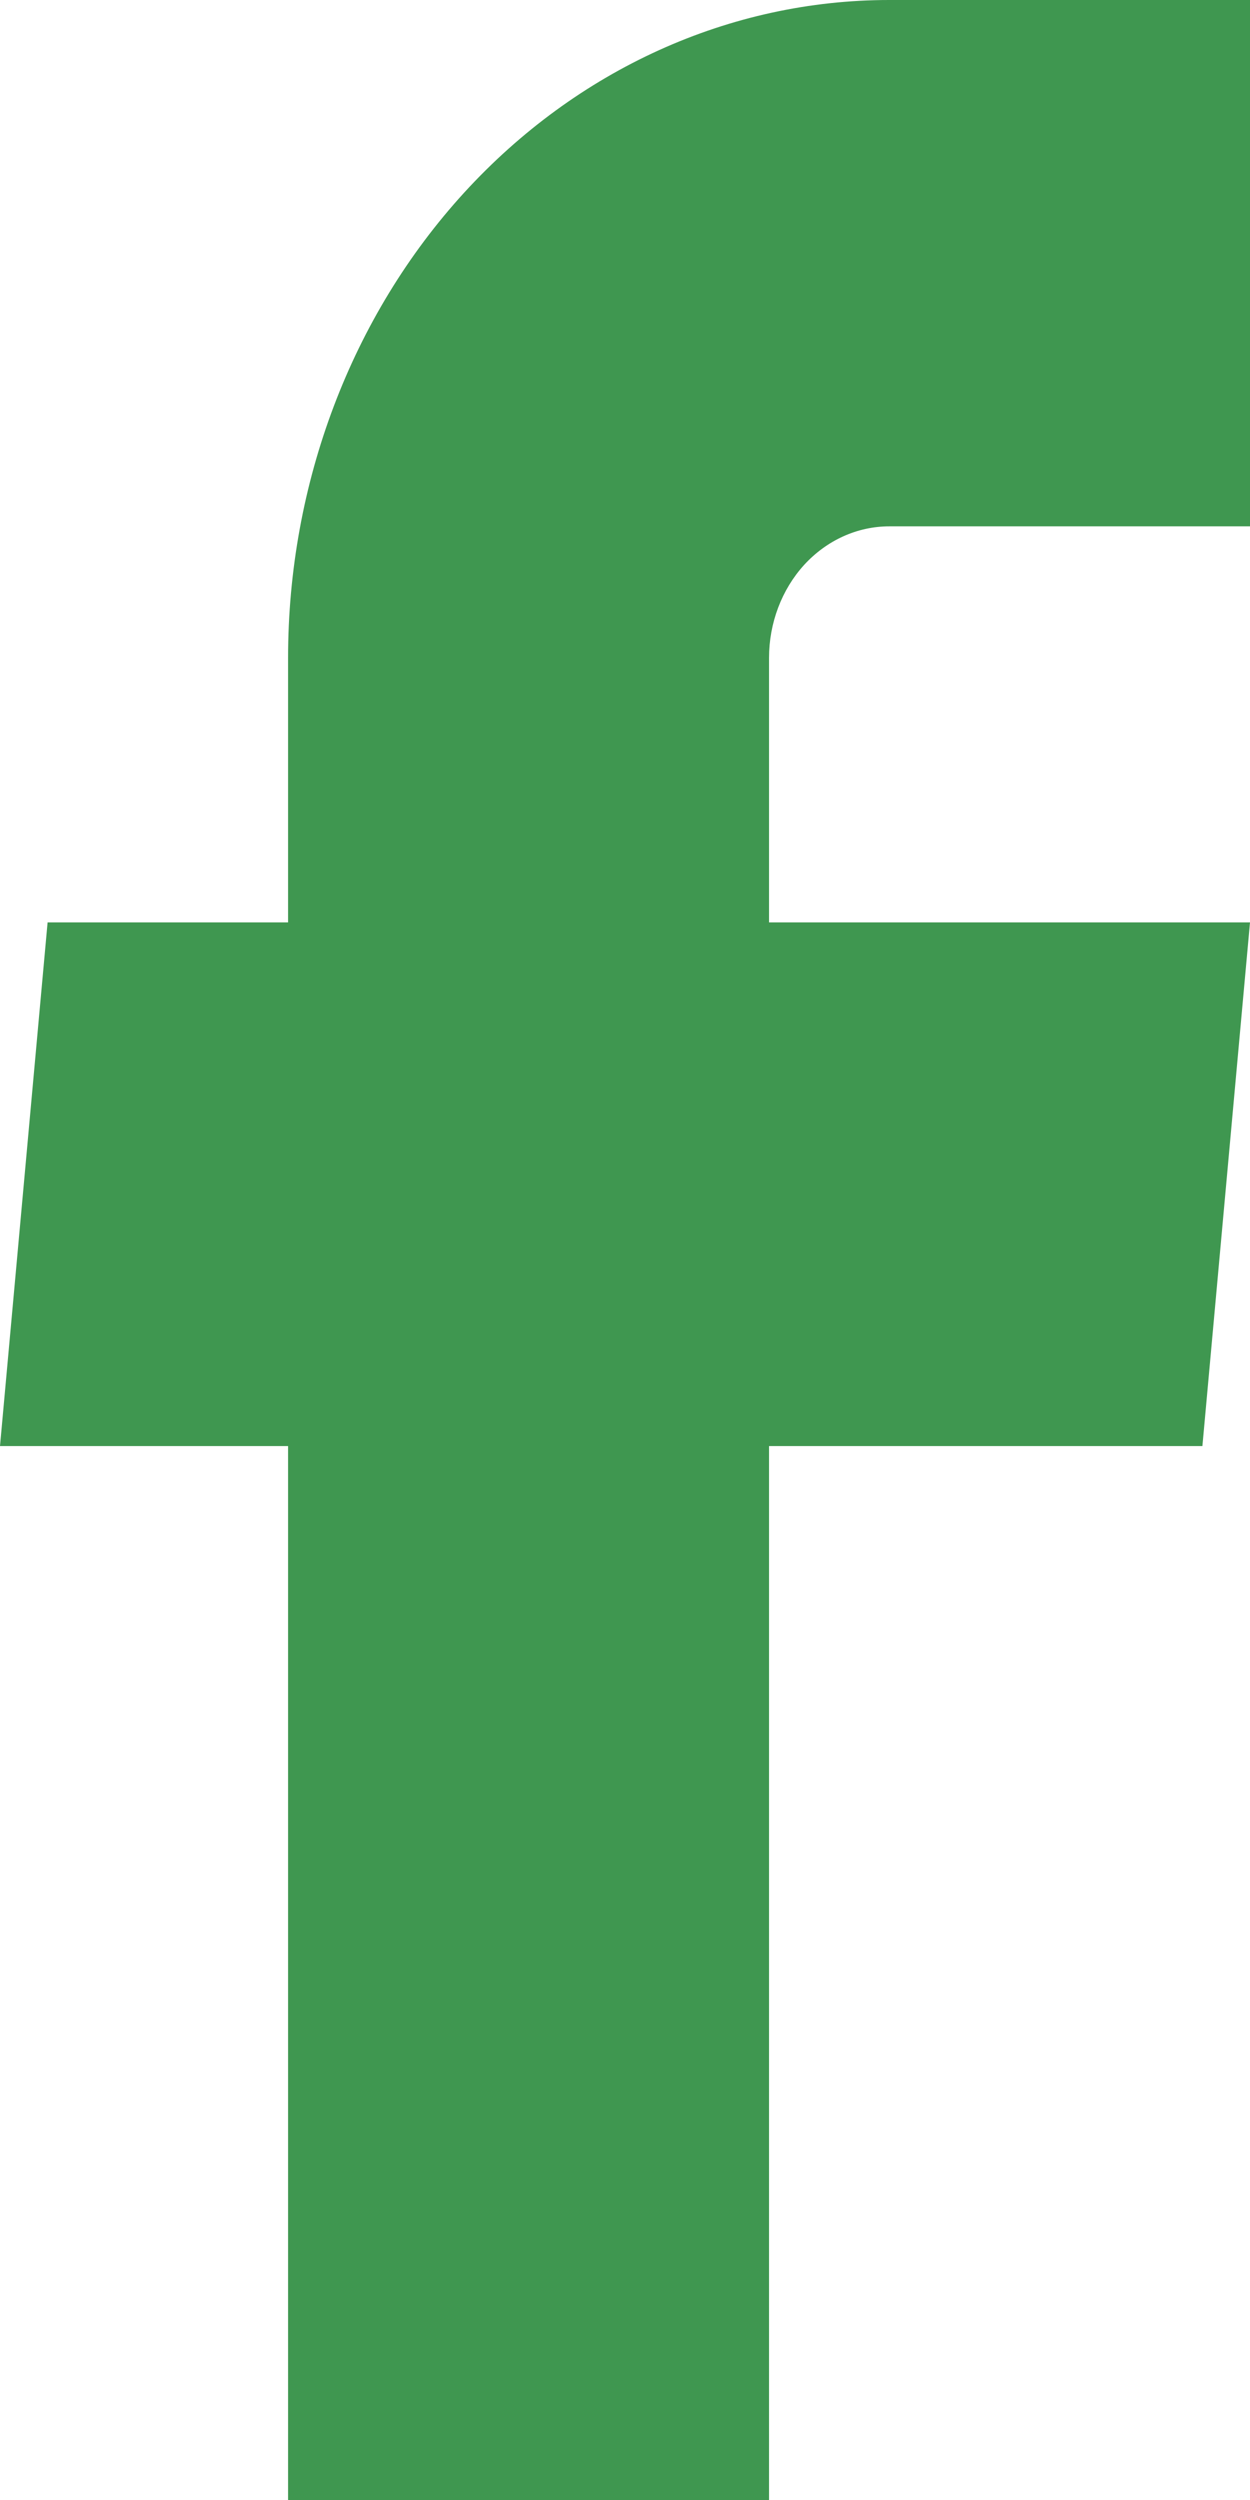 <svg width="13" height="26" viewBox="0 0 13 26" fill="none" xmlns="http://www.w3.org/2000/svg">
<path d="M2.996 26H7.998V15.039H12.505L13 9.593H7.998V6.842C7.998 6.479 8.13 6.131 8.364 5.874C8.599 5.618 8.917 5.474 9.249 5.474H13V0H9.249C7.59 0 6 0.721 4.827 2.004C3.655 3.287 2.996 5.027 2.996 6.842V9.593H0.495L0 15.039H2.996V26Z" fill="#3F9750"/>
</svg>
